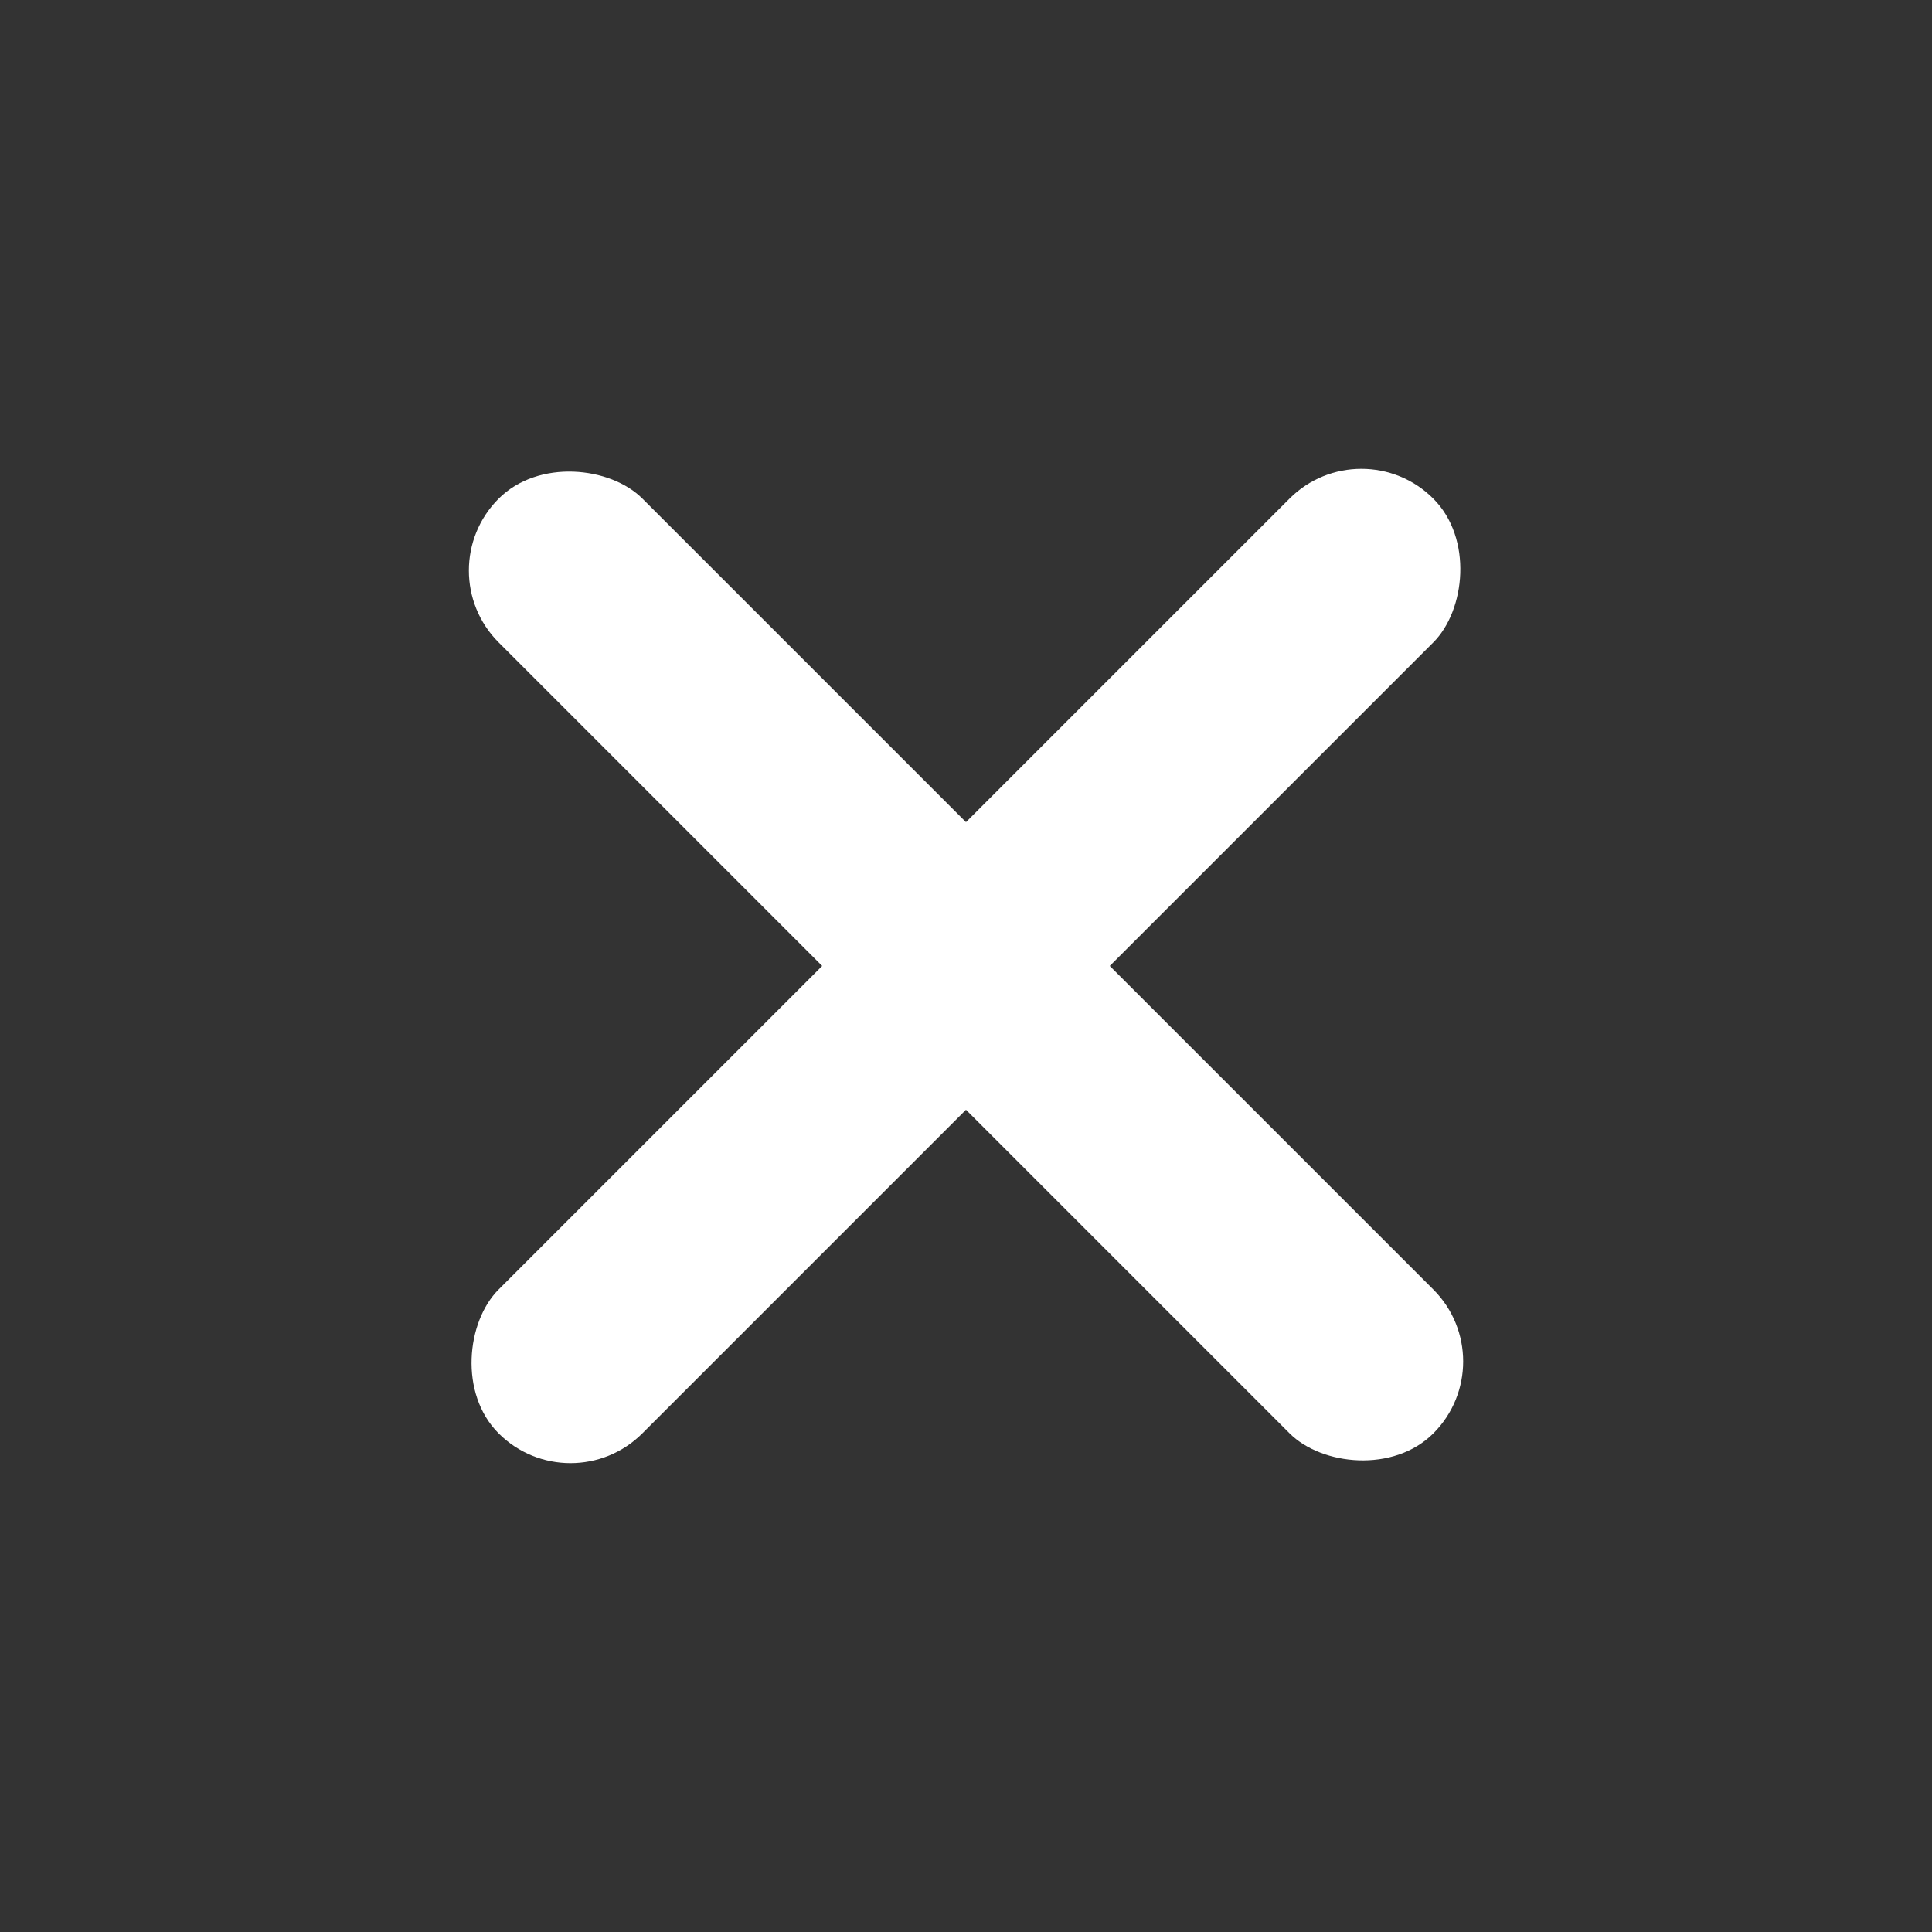 <svg width="38" height="38" viewBox="0 0 38 38" fill="none" xmlns="http://www.w3.org/2000/svg">
<rect x="0" y="0" width="38" height="38" fill="#333333" stroke="none"/>
<rect x="26.777" y="8.393" width="4" height="26" rx="2" transform="rotate(45 26.777 8.393)" fill="white"/>
<rect x="29.607" y="26.778" width="4" height="26" rx="2" transform="rotate(135 29.607 26.778)" fill="white"/>
</svg>
